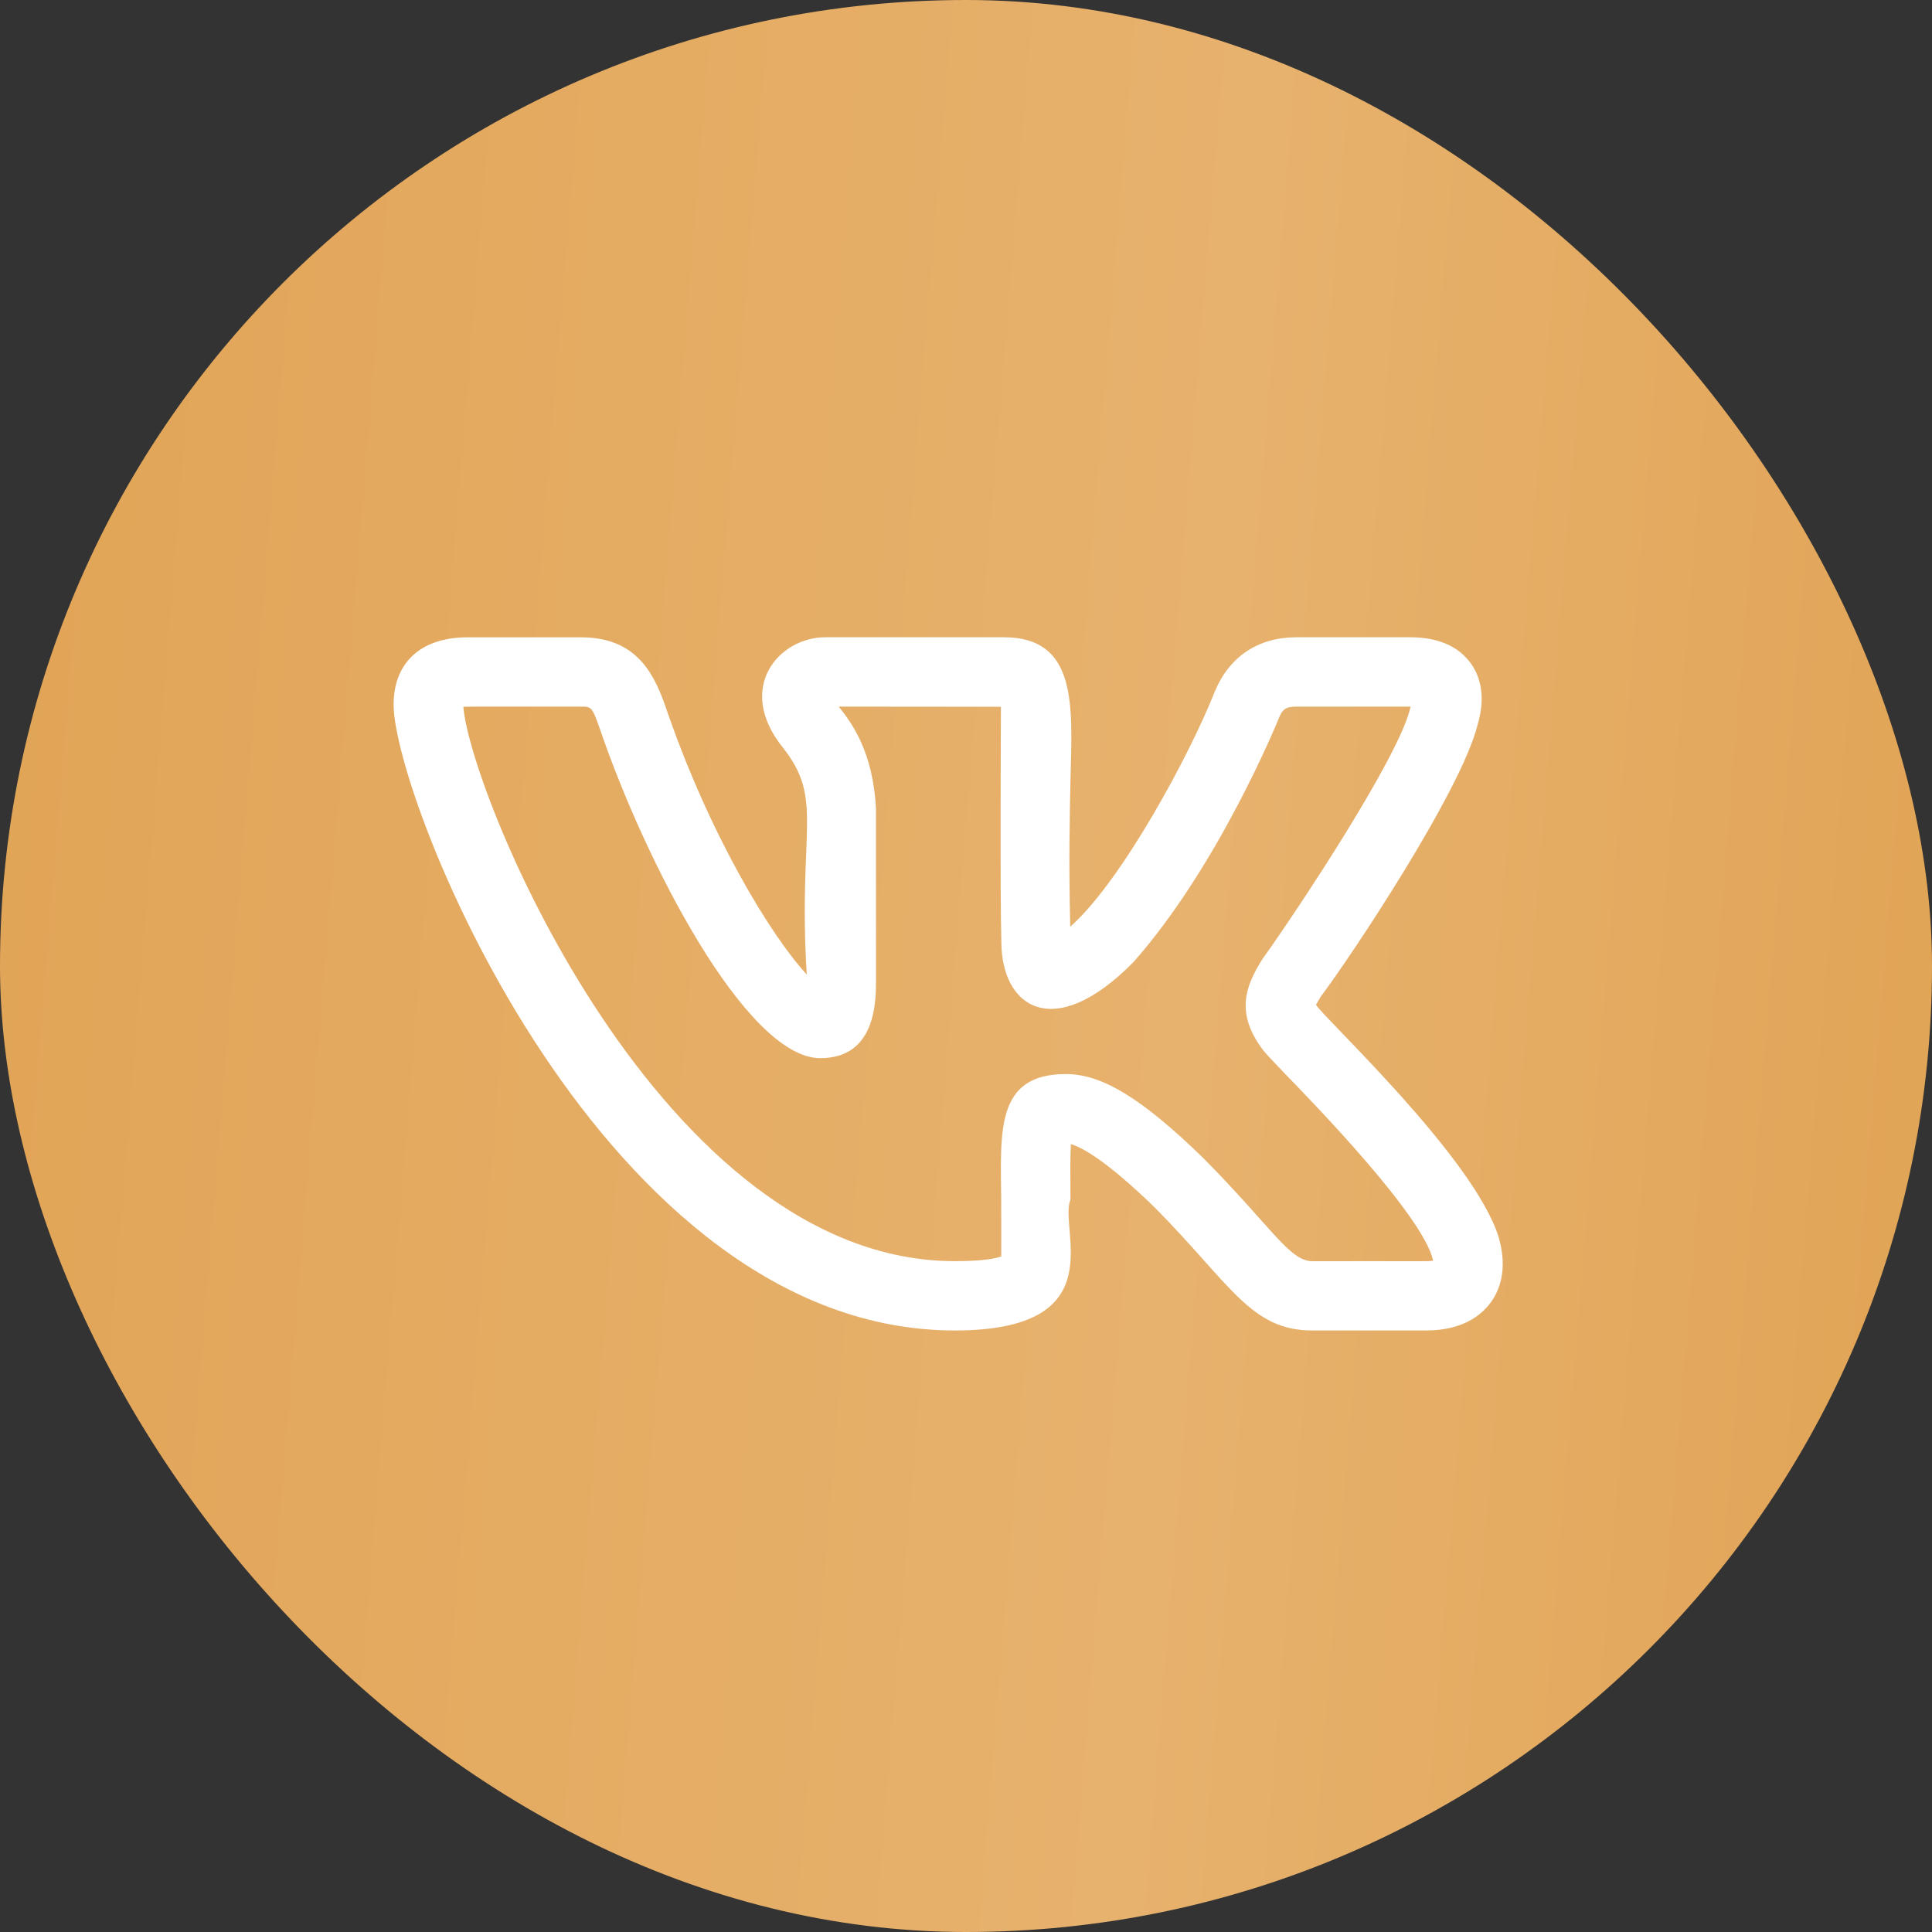 <svg width="40" height="40" viewBox="0 0 40 40" fill="none" xmlns="http://www.w3.org/2000/svg">
<rect x="0" y="0" width="40" height="40" fill="#333333" stroke="none"/>
<rect width="40" height="40" rx="20" fill="url(#paint0_linear_223_323)"/>
<g clip-path="url(#clip0_223_323)">
<path d="M19.77 27.546C23.092 27.546 21.907 25.443 22.163 24.838C22.16 24.387 22.156 23.953 22.171 23.688C22.382 23.748 22.878 23.999 23.904 24.996C25.487 26.594 25.892 27.546 27.171 27.546H29.526C30.272 27.546 30.661 27.237 30.855 26.978C31.043 26.727 31.226 26.287 31.025 25.602C30.5 23.953 27.436 21.104 27.246 20.804C27.275 20.748 27.321 20.674 27.345 20.636H27.343C27.947 19.837 30.255 16.38 30.595 14.996C30.596 14.994 30.597 14.991 30.597 14.988C30.78 14.357 30.612 13.947 30.438 13.716C30.176 13.369 29.759 13.194 29.195 13.194H26.84C26.052 13.194 25.454 13.591 25.152 14.316C24.645 15.603 23.224 18.249 22.158 19.186C22.125 17.859 22.147 16.845 22.165 16.093C22.199 14.624 22.31 13.194 20.786 13.194H17.085C16.13 13.194 15.216 14.237 16.206 15.475C17.07 16.56 16.517 17.165 16.703 20.175C15.976 19.395 14.682 17.289 13.768 14.598C13.511 13.87 13.123 13.195 12.029 13.195H9.675C8.72 13.195 8.149 13.716 8.149 14.587C8.149 16.545 12.483 27.546 19.77 27.546ZM12.029 14.63C12.237 14.63 12.258 14.63 12.412 15.068C13.349 17.826 15.45 21.908 16.984 21.908C18.137 21.908 18.137 20.726 18.137 20.281L18.136 16.739C18.073 15.567 17.646 14.983 17.366 14.63L20.723 14.633C20.724 14.65 20.703 18.551 20.732 19.497C20.732 20.839 21.798 21.608 23.462 19.924C25.218 17.943 26.432 14.981 26.481 14.86C26.552 14.688 26.614 14.63 26.84 14.63H29.195H29.204C29.204 14.632 29.204 14.635 29.203 14.638C28.987 15.643 26.862 18.844 26.151 19.838C26.14 19.854 26.129 19.87 26.119 19.886C25.806 20.397 25.552 20.962 26.162 21.756C26.217 21.823 26.363 21.98 26.573 22.198C27.228 22.873 29.472 25.183 29.672 26.101C29.539 26.122 29.396 26.107 27.171 26.112C26.698 26.112 26.328 25.404 24.914 23.978C23.644 22.742 22.819 22.237 22.068 22.237C20.61 22.237 20.716 23.421 20.729 24.852C20.734 26.404 20.724 25.913 20.735 26.011C20.65 26.044 20.406 26.111 19.77 26.111C13.699 26.111 9.745 16.475 9.593 14.633C9.646 14.629 10.37 14.631 12.029 14.63Z" fill="white"/>
</g>
<defs>
<linearGradient id="paint0_linear_223_323" x1="1.253" y1="-17.555" x2="43.462" y2="-14.105" gradientUnits="userSpaceOnUse">
<stop stop-color="#E1A456"/>
<stop offset="0.625" stop-color="#E7B26E"/>
<stop offset="1" stop-color="#E1A456"/>
</linearGradient>
<clipPath id="clip0_223_323">
<rect width="22.963" height="22.963" fill="white" transform="translate(8.149 8.889)"/>
</clipPath>
</defs>
</svg>
